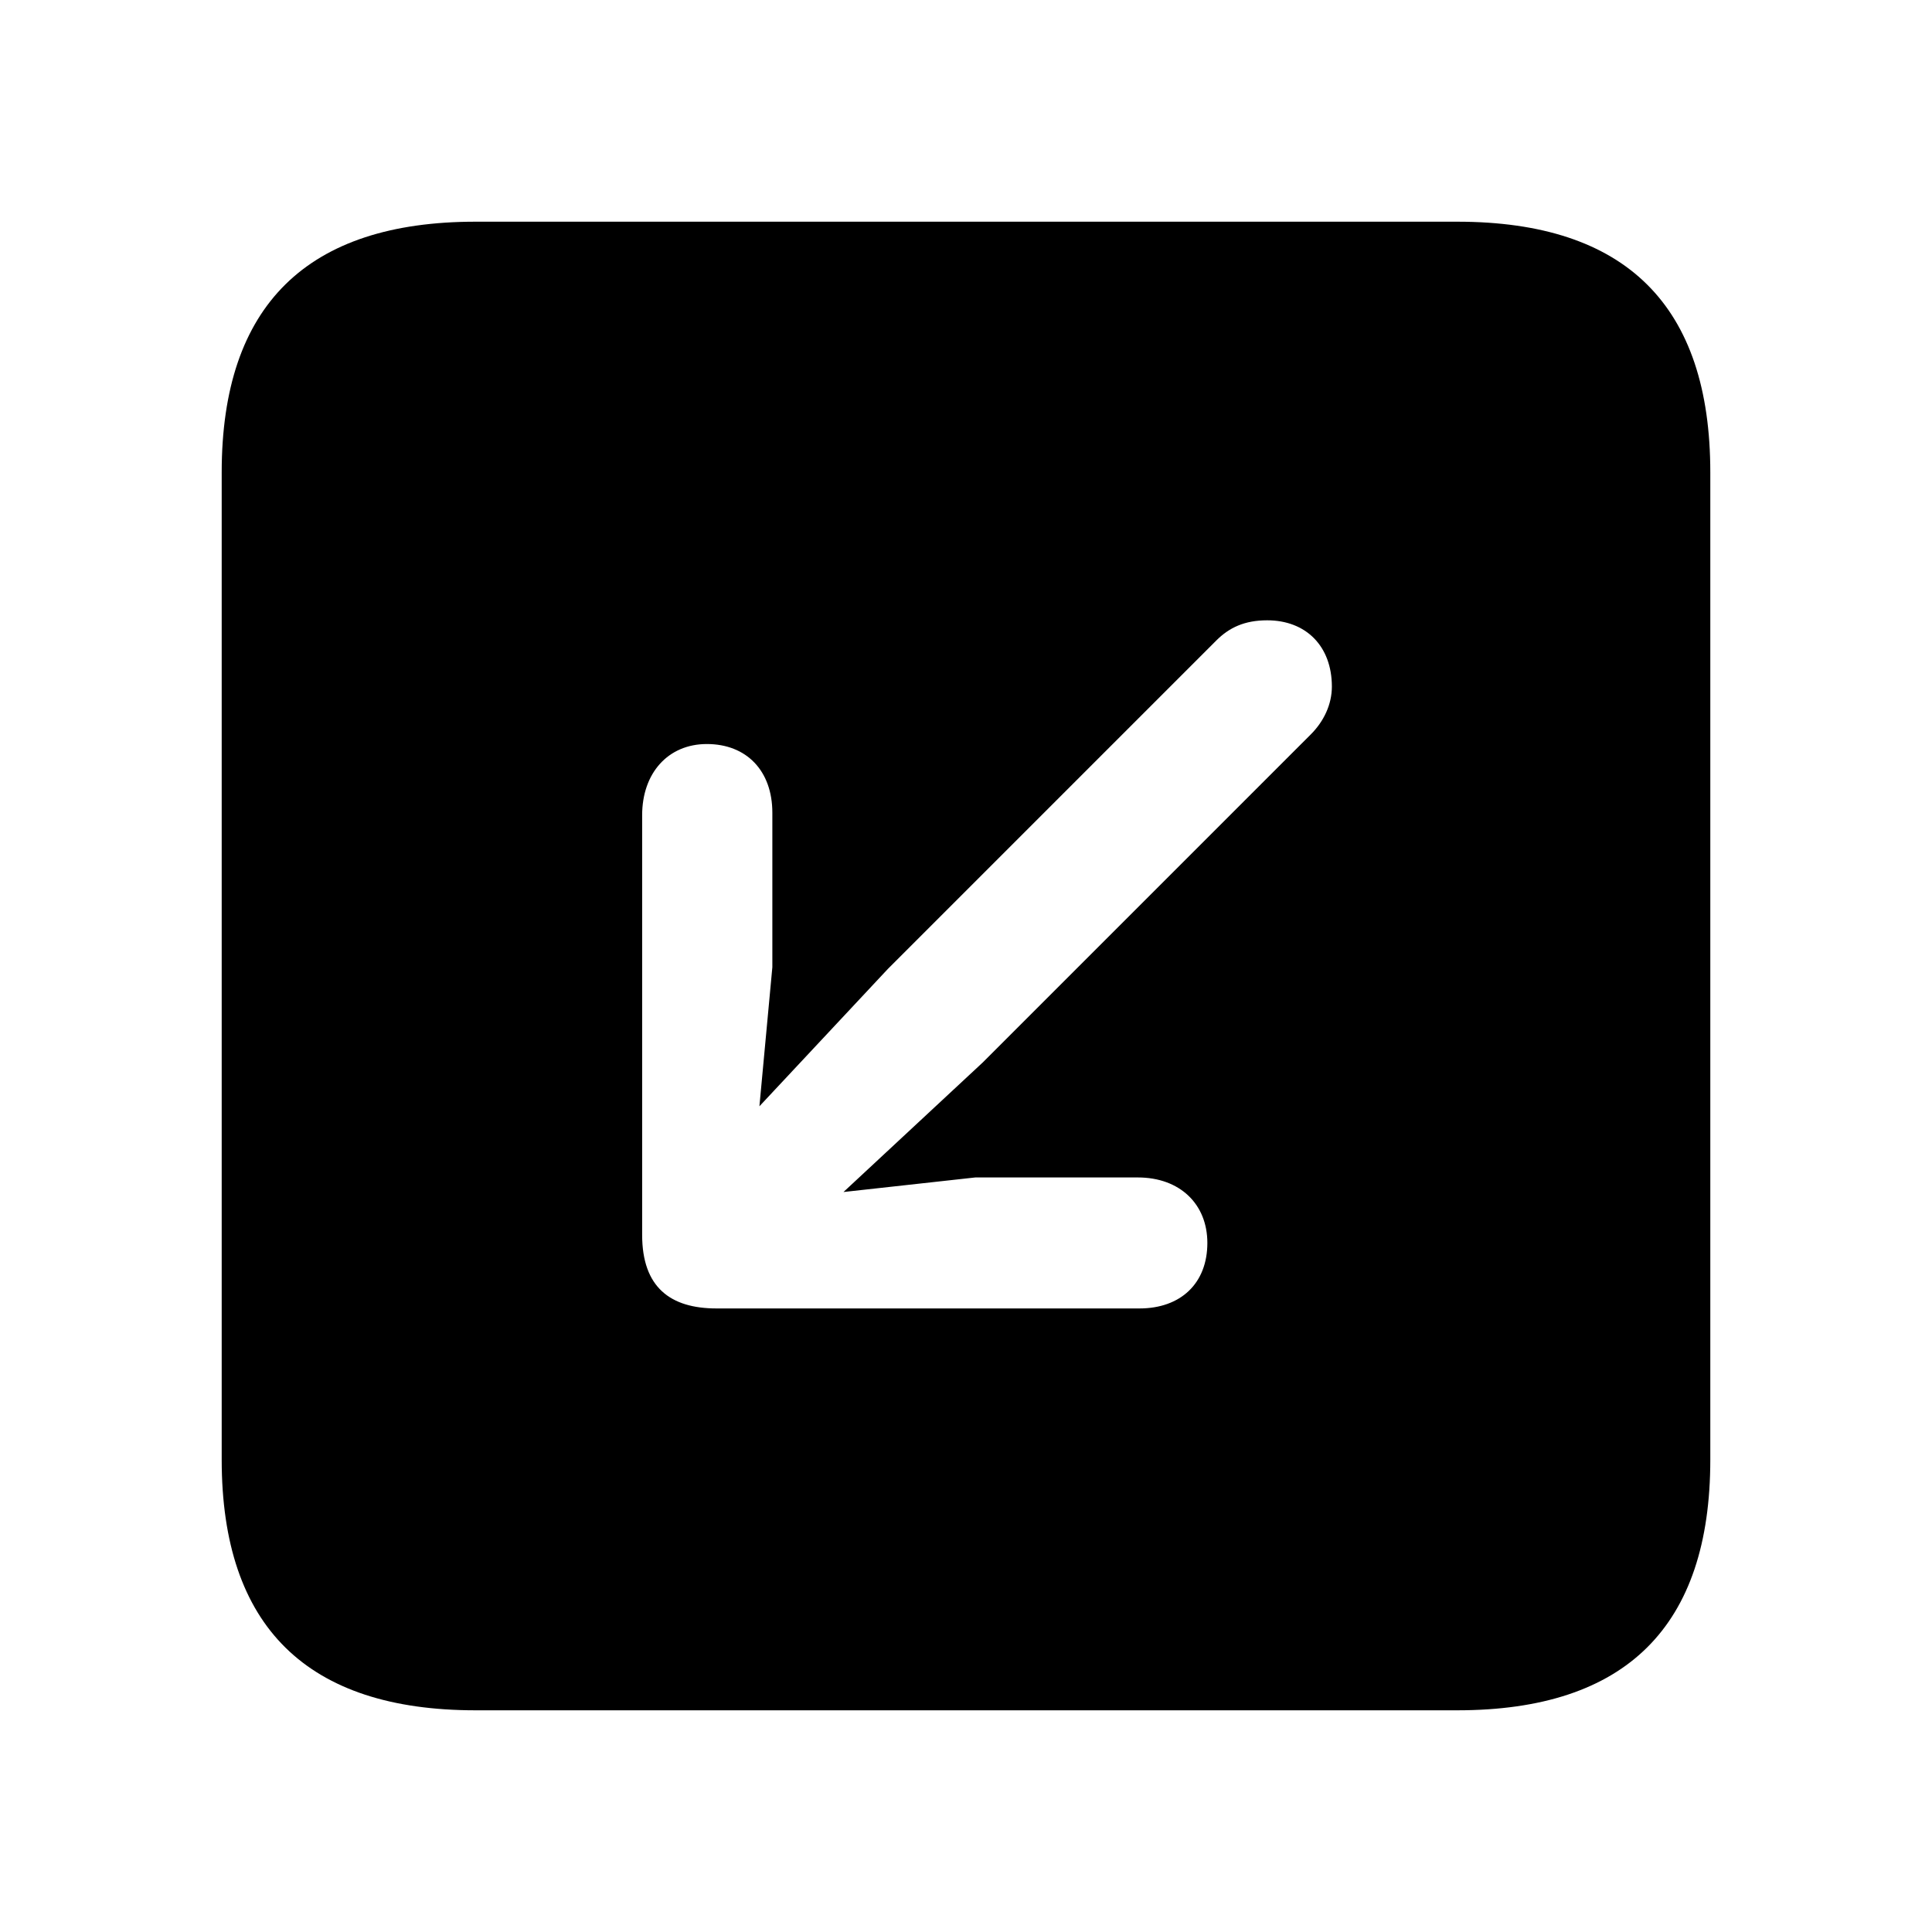 <svg xmlns="http://www.w3.org/2000/svg" width="56" height="56" viewBox="0 0 56 56"><path d="M 13.785 49.574 L 42.238 49.574 C 47.137 49.574 49.574 47.137 49.574 42.309 L 49.574 13.691 C 49.574 8.863 47.137 6.426 42.238 6.426 L 13.785 6.426 C 8.91 6.426 6.426 8.84 6.426 13.691 L 6.426 42.309 C 6.426 47.16 8.91 49.574 13.785 49.574 Z M 20.488 21.566 C 21.637 21.566 22.387 22.34 22.387 23.559 L 22.387 28.035 L 22.012 32.066 L 25.738 28.082 L 35.254 18.566 C 35.629 18.191 36.074 17.98 36.73 17.98 C 37.855 17.98 38.605 18.73 38.605 19.902 C 38.605 20.418 38.371 20.91 37.996 21.285 L 28.48 30.801 L 24.449 34.551 L 28.27 34.129 L 32.98 34.129 C 34.199 34.129 34.996 34.902 34.996 36.027 C 34.996 37.199 34.223 37.926 33.027 37.926 L 20.77 37.926 C 19.433 37.926 18.613 37.316 18.613 35.793 L 18.613 23.629 C 18.613 22.41 19.363 21.566 20.488 21.566 Z"/></svg>